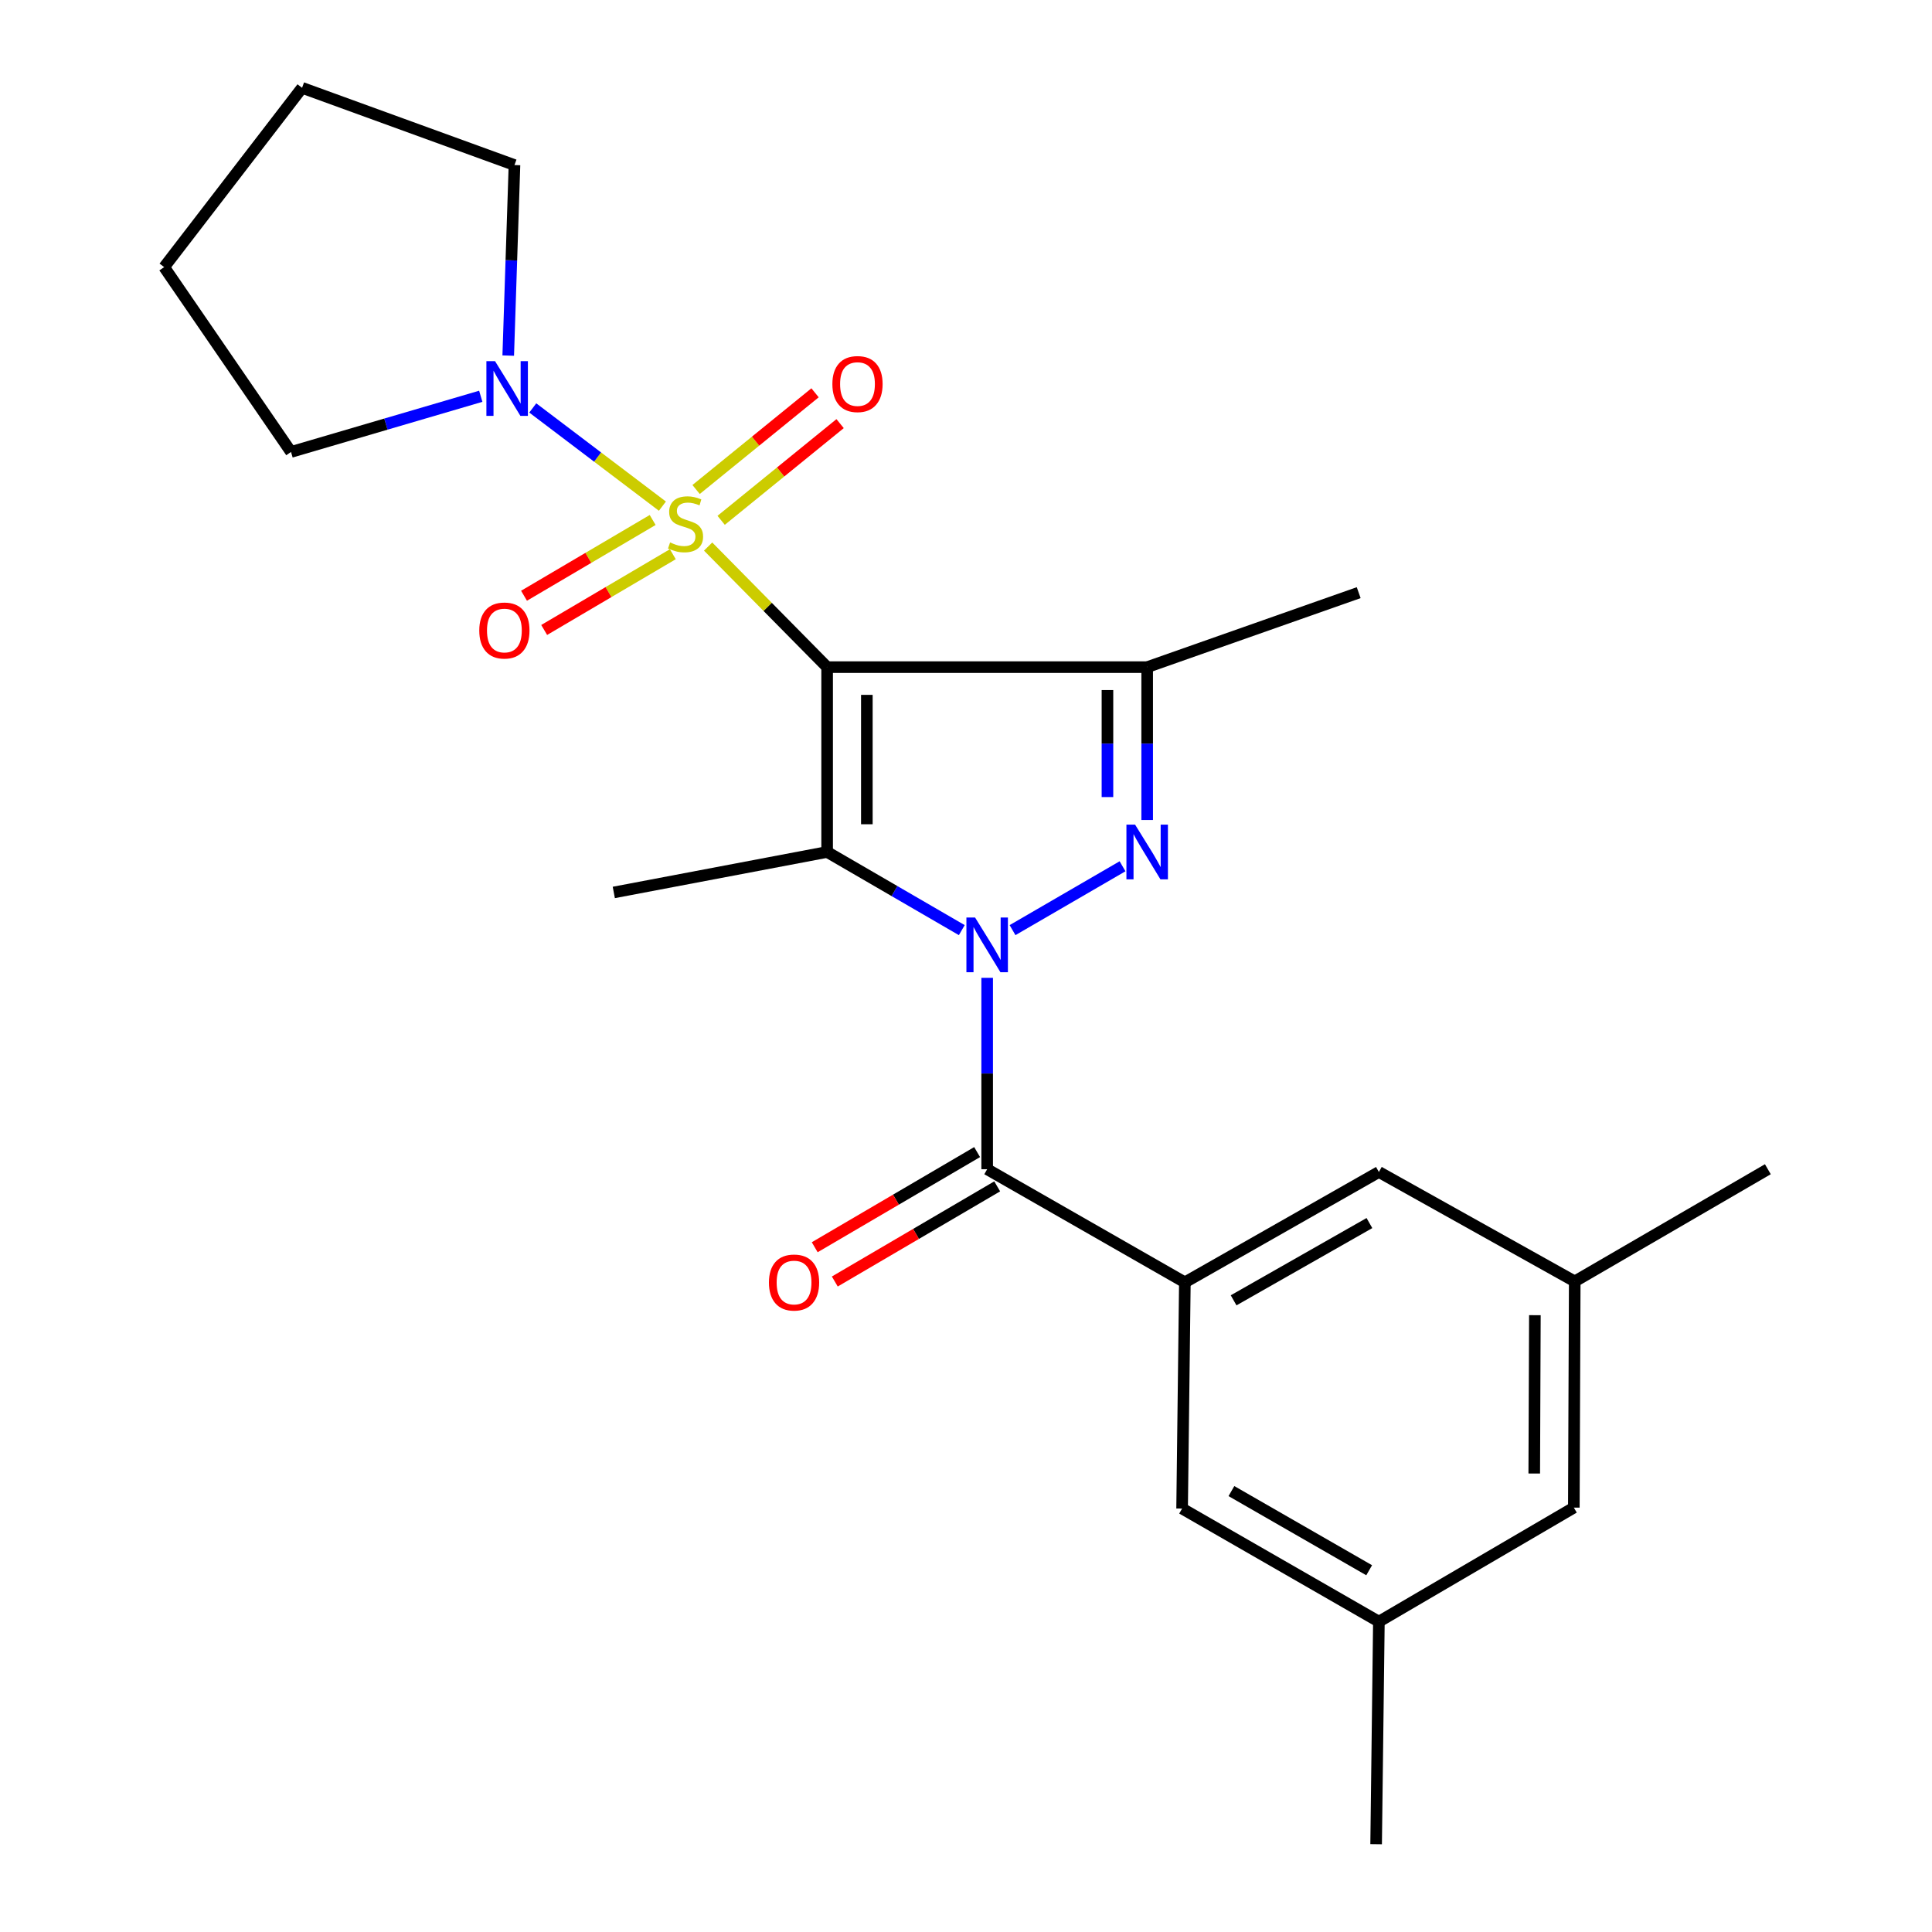 <?xml version='1.0' encoding='iso-8859-1'?>
<svg version='1.1' baseProfile='full'
              xmlns='http://www.w3.org/2000/svg'
                      xmlns:rdkit='http://www.rdkit.org/xml'
                      xmlns:xlink='http://www.w3.org/1999/xlink'
                  xml:space='preserve'
width='1000px' height='1000px' viewBox='0 0 1000 1000'>
<!-- END OF HEADER -->
<rect style='opacity:1.0;fill:#FFFFFF;stroke:none' width='1000' height='1000' x='0' y='0'> </rect>
<path class='bond-0' d='M 428.12,345.309 L 397.322,314.103' style='fill:none;fill-rule:evenodd;stroke:#000000;stroke-width:6px;stroke-linecap:butt;stroke-linejoin:miter;stroke-opacity:1' />
<path class='bond-0' d='M 397.322,314.103 L 366.524,282.897' style='fill:none;fill-rule:evenodd;stroke:#CCCC00;stroke-width:6px;stroke-linecap:butt;stroke-linejoin:miter;stroke-opacity:1' />
<path class='bond-2' d='M 428.12,345.309 L 428.12,440.982' style='fill:none;fill-rule:evenodd;stroke:#000000;stroke-width:6px;stroke-linecap:butt;stroke-linejoin:miter;stroke-opacity:1' />
<path class='bond-2' d='M 448.68,359.66 L 448.68,426.631' style='fill:none;fill-rule:evenodd;stroke:#000000;stroke-width:6px;stroke-linecap:butt;stroke-linejoin:miter;stroke-opacity:1' />
<path class='bond-4' d='M 428.12,345.309 L 593.776,345.309' style='fill:none;fill-rule:evenodd;stroke:#000000;stroke-width:6px;stroke-linecap:butt;stroke-linejoin:miter;stroke-opacity:1' />
<path class='bond-6' d='M 342.86,261.982 L 309.309,236.566' style='fill:none;fill-rule:evenodd;stroke:#CCCC00;stroke-width:6px;stroke-linecap:butt;stroke-linejoin:miter;stroke-opacity:1' />
<path class='bond-6' d='M 309.309,236.566 L 275.759,211.15' style='fill:none;fill-rule:evenodd;stroke:#0000FF;stroke-width:6px;stroke-linecap:butt;stroke-linejoin:miter;stroke-opacity:1' />
<path class='bond-8' d='M 373.267,269.319 L 404.053,244.294' style='fill:none;fill-rule:evenodd;stroke:#CCCC00;stroke-width:6px;stroke-linecap:butt;stroke-linejoin:miter;stroke-opacity:1' />
<path class='bond-8' d='M 404.053,244.294 L 434.839,219.268' style='fill:none;fill-rule:evenodd;stroke:#FF0000;stroke-width:6px;stroke-linecap:butt;stroke-linejoin:miter;stroke-opacity:1' />
<path class='bond-8' d='M 360.299,253.365 L 391.085,228.34' style='fill:none;fill-rule:evenodd;stroke:#CCCC00;stroke-width:6px;stroke-linecap:butt;stroke-linejoin:miter;stroke-opacity:1' />
<path class='bond-8' d='M 391.085,228.34 L 421.87,203.314' style='fill:none;fill-rule:evenodd;stroke:#FF0000;stroke-width:6px;stroke-linecap:butt;stroke-linejoin:miter;stroke-opacity:1' />
<path class='bond-9' d='M 337.819,269.145 L 304.526,288.75' style='fill:none;fill-rule:evenodd;stroke:#CCCC00;stroke-width:6px;stroke-linecap:butt;stroke-linejoin:miter;stroke-opacity:1' />
<path class='bond-9' d='M 304.526,288.75 L 271.233,308.355' style='fill:none;fill-rule:evenodd;stroke:#FF0000;stroke-width:6px;stroke-linecap:butt;stroke-linejoin:miter;stroke-opacity:1' />
<path class='bond-9' d='M 348.252,286.861 L 314.958,306.466' style='fill:none;fill-rule:evenodd;stroke:#CCCC00;stroke-width:6px;stroke-linecap:butt;stroke-linejoin:miter;stroke-opacity:1' />
<path class='bond-9' d='M 314.958,306.466 L 281.665,326.071' style='fill:none;fill-rule:evenodd;stroke:#FF0000;stroke-width:6px;stroke-linecap:butt;stroke-linejoin:miter;stroke-opacity:1' />
<path class='bond-1' d='M 497.82,481.434 L 462.97,461.208' style='fill:none;fill-rule:evenodd;stroke:#0000FF;stroke-width:6px;stroke-linecap:butt;stroke-linejoin:miter;stroke-opacity:1' />
<path class='bond-1' d='M 462.97,461.208 L 428.12,440.982' style='fill:none;fill-rule:evenodd;stroke:#000000;stroke-width:6px;stroke-linecap:butt;stroke-linejoin:miter;stroke-opacity:1' />
<path class='bond-5' d='M 510.954,506.121 L 510.954,555.654' style='fill:none;fill-rule:evenodd;stroke:#0000FF;stroke-width:6px;stroke-linecap:butt;stroke-linejoin:miter;stroke-opacity:1' />
<path class='bond-5' d='M 510.954,555.654 L 510.954,605.187' style='fill:none;fill-rule:evenodd;stroke:#000000;stroke-width:6px;stroke-linecap:butt;stroke-linejoin:miter;stroke-opacity:1' />
<path class='bond-24' d='M 524.088,481.434 L 581.022,448.385' style='fill:none;fill-rule:evenodd;stroke:#0000FF;stroke-width:6px;stroke-linecap:butt;stroke-linejoin:miter;stroke-opacity:1' />
<path class='bond-15' d='M 428.12,440.982 L 317.702,461.93' style='fill:none;fill-rule:evenodd;stroke:#000000;stroke-width:6px;stroke-linecap:butt;stroke-linejoin:miter;stroke-opacity:1' />
<path class='bond-3' d='M 593.776,424.43 L 593.776,384.87' style='fill:none;fill-rule:evenodd;stroke:#0000FF;stroke-width:6px;stroke-linecap:butt;stroke-linejoin:miter;stroke-opacity:1' />
<path class='bond-3' d='M 593.776,384.87 L 593.776,345.309' style='fill:none;fill-rule:evenodd;stroke:#000000;stroke-width:6px;stroke-linecap:butt;stroke-linejoin:miter;stroke-opacity:1' />
<path class='bond-3' d='M 573.216,412.562 L 573.216,384.87' style='fill:none;fill-rule:evenodd;stroke:#0000FF;stroke-width:6px;stroke-linecap:butt;stroke-linejoin:miter;stroke-opacity:1' />
<path class='bond-3' d='M 573.216,384.87 L 573.216,357.178' style='fill:none;fill-rule:evenodd;stroke:#000000;stroke-width:6px;stroke-linecap:butt;stroke-linejoin:miter;stroke-opacity:1' />
<path class='bond-17' d='M 593.776,345.309 L 703.258,306.76' style='fill:none;fill-rule:evenodd;stroke:#000000;stroke-width:6px;stroke-linecap:butt;stroke-linejoin:miter;stroke-opacity:1' />
<path class='bond-7' d='M 510.954,605.187 L 613.285,663.748' style='fill:none;fill-rule:evenodd;stroke:#000000;stroke-width:6px;stroke-linecap:butt;stroke-linejoin:miter;stroke-opacity:1' />
<path class='bond-12' d='M 505.757,596.317 L 463.728,620.941' style='fill:none;fill-rule:evenodd;stroke:#000000;stroke-width:6px;stroke-linecap:butt;stroke-linejoin:miter;stroke-opacity:1' />
<path class='bond-12' d='M 463.728,620.941 L 421.698,645.565' style='fill:none;fill-rule:evenodd;stroke:#FF0000;stroke-width:6px;stroke-linecap:butt;stroke-linejoin:miter;stroke-opacity:1' />
<path class='bond-12' d='M 516.15,614.057 L 474.121,638.681' style='fill:none;fill-rule:evenodd;stroke:#000000;stroke-width:6px;stroke-linecap:butt;stroke-linejoin:miter;stroke-opacity:1' />
<path class='bond-12' d='M 474.121,638.681 L 432.091,663.305' style='fill:none;fill-rule:evenodd;stroke:#FF0000;stroke-width:6px;stroke-linecap:butt;stroke-linejoin:miter;stroke-opacity:1' />
<path class='bond-18' d='M 263.058,184.051 L 264.674,134.742' style='fill:none;fill-rule:evenodd;stroke:#0000FF;stroke-width:6px;stroke-linecap:butt;stroke-linejoin:miter;stroke-opacity:1' />
<path class='bond-18' d='M 264.674,134.742 L 266.291,85.432' style='fill:none;fill-rule:evenodd;stroke:#000000;stroke-width:6px;stroke-linecap:butt;stroke-linejoin:miter;stroke-opacity:1' />
<path class='bond-19' d='M 248.844,205.111 L 199.737,219.522' style='fill:none;fill-rule:evenodd;stroke:#0000FF;stroke-width:6px;stroke-linecap:butt;stroke-linejoin:miter;stroke-opacity:1' />
<path class='bond-19' d='M 199.737,219.522 L 150.63,233.932' style='fill:none;fill-rule:evenodd;stroke:#000000;stroke-width:6px;stroke-linecap:butt;stroke-linejoin:miter;stroke-opacity:1' />
<path class='bond-10' d='M 613.285,663.748 L 713.709,606.615' style='fill:none;fill-rule:evenodd;stroke:#000000;stroke-width:6px;stroke-linecap:butt;stroke-linejoin:miter;stroke-opacity:1' />
<path class='bond-10' d='M 638.516,673.048 L 708.812,633.055' style='fill:none;fill-rule:evenodd;stroke:#000000;stroke-width:6px;stroke-linecap:butt;stroke-linejoin:miter;stroke-opacity:1' />
<path class='bond-11' d='M 613.285,663.748 L 611.857,780.826' style='fill:none;fill-rule:evenodd;stroke:#000000;stroke-width:6px;stroke-linecap:butt;stroke-linejoin:miter;stroke-opacity:1' />
<path class='bond-13' d='M 713.709,606.615 L 815.081,663.257' style='fill:none;fill-rule:evenodd;stroke:#000000;stroke-width:6px;stroke-linecap:butt;stroke-linejoin:miter;stroke-opacity:1' />
<path class='bond-14' d='M 611.857,780.826 L 713.709,839.364' style='fill:none;fill-rule:evenodd;stroke:#000000;stroke-width:6px;stroke-linecap:butt;stroke-linejoin:miter;stroke-opacity:1' />
<path class='bond-14' d='M 637.38,771.781 L 708.676,812.758' style='fill:none;fill-rule:evenodd;stroke:#000000;stroke-width:6px;stroke-linecap:butt;stroke-linejoin:miter;stroke-opacity:1' />
<path class='bond-20' d='M 815.081,663.257 L 915.036,605.187' style='fill:none;fill-rule:evenodd;stroke:#000000;stroke-width:6px;stroke-linecap:butt;stroke-linejoin:miter;stroke-opacity:1' />
<path class='bond-26' d='M 815.081,663.257 L 814.612,780.334' style='fill:none;fill-rule:evenodd;stroke:#000000;stroke-width:6px;stroke-linecap:butt;stroke-linejoin:miter;stroke-opacity:1' />
<path class='bond-26' d='M 794.451,680.737 L 794.123,762.691' style='fill:none;fill-rule:evenodd;stroke:#000000;stroke-width:6px;stroke-linecap:butt;stroke-linejoin:miter;stroke-opacity:1' />
<path class='bond-16' d='M 713.709,839.364 L 814.612,780.334' style='fill:none;fill-rule:evenodd;stroke:#000000;stroke-width:6px;stroke-linecap:butt;stroke-linejoin:miter;stroke-opacity:1' />
<path class='bond-21' d='M 713.709,839.364 L 712.281,954.545' style='fill:none;fill-rule:evenodd;stroke:#000000;stroke-width:6px;stroke-linecap:butt;stroke-linejoin:miter;stroke-opacity:1' />
<path class='bond-23' d='M 266.291,85.432 L 156.352,45.455' style='fill:none;fill-rule:evenodd;stroke:#000000;stroke-width:6px;stroke-linecap:butt;stroke-linejoin:miter;stroke-opacity:1' />
<path class='bond-22' d='M 150.63,233.932 L 84.964,138.26' style='fill:none;fill-rule:evenodd;stroke:#000000;stroke-width:6px;stroke-linecap:butt;stroke-linejoin:miter;stroke-opacity:1' />
<path class='bond-25' d='M 84.964,138.26 L 156.352,45.455' style='fill:none;fill-rule:evenodd;stroke:#000000;stroke-width:6px;stroke-linecap:butt;stroke-linejoin:miter;stroke-opacity:1' />
<path  class='atom-1' d='M 346.836 280.774
Q 347.156 280.894, 348.476 281.454
Q 349.796 282.014, 351.236 282.374
Q 352.716 282.694, 354.156 282.694
Q 356.836 282.694, 358.396 281.414
Q 359.956 280.094, 359.956 277.814
Q 359.956 276.254, 359.156 275.294
Q 358.396 274.334, 357.196 273.814
Q 355.996 273.294, 353.996 272.694
Q 351.476 271.934, 349.956 271.214
Q 348.476 270.494, 347.396 268.974
Q 346.356 267.454, 346.356 264.894
Q 346.356 261.334, 348.756 259.134
Q 351.196 256.934, 355.996 256.934
Q 359.276 256.934, 362.996 258.494
L 362.076 261.574
Q 358.676 260.174, 356.116 260.174
Q 353.356 260.174, 351.836 261.334
Q 350.316 262.454, 350.356 264.414
Q 350.356 265.934, 351.116 266.854
Q 351.916 267.774, 353.036 268.294
Q 354.196 268.814, 356.116 269.414
Q 358.676 270.214, 360.196 271.014
Q 361.716 271.814, 362.796 273.454
Q 363.916 275.054, 363.916 277.814
Q 363.916 281.734, 361.276 283.854
Q 358.676 285.934, 354.316 285.934
Q 351.796 285.934, 349.876 285.374
Q 347.996 284.854, 345.756 283.934
L 346.836 280.774
' fill='#CCCC00'/>
<path  class='atom-2' d='M 504.694 474.898
L 513.974 489.898
Q 514.894 491.378, 516.374 494.058
Q 517.854 496.738, 517.934 496.898
L 517.934 474.898
L 521.694 474.898
L 521.694 503.218
L 517.814 503.218
L 507.854 486.818
Q 506.694 484.898, 505.454 482.698
Q 504.254 480.498, 503.894 479.818
L 503.894 503.218
L 500.214 503.218
L 500.214 474.898
L 504.694 474.898
' fill='#0000FF'/>
<path  class='atom-4' d='M 587.516 426.822
L 596.796 441.822
Q 597.716 443.302, 599.196 445.982
Q 600.676 448.662, 600.756 448.822
L 600.756 426.822
L 604.516 426.822
L 604.516 455.142
L 600.636 455.142
L 590.676 438.742
Q 589.516 436.822, 588.276 434.622
Q 587.076 432.422, 586.716 431.742
L 586.716 455.142
L 583.036 455.142
L 583.036 426.822
L 587.516 426.822
' fill='#0000FF'/>
<path  class='atom-7' d='M 256.239 186.945
L 265.519 201.945
Q 266.439 203.425, 267.919 206.105
Q 269.399 208.785, 269.479 208.945
L 269.479 186.945
L 273.239 186.945
L 273.239 215.265
L 269.359 215.265
L 259.399 198.865
Q 258.239 196.945, 256.999 194.745
Q 255.799 192.545, 255.439 191.865
L 255.439 215.265
L 251.759 215.265
L 251.759 186.945
L 256.239 186.945
' fill='#0000FF'/>
<path  class='atom-9' d='M 430.837 198.786
Q 430.837 191.986, 434.197 188.186
Q 437.557 184.386, 443.837 184.386
Q 450.117 184.386, 453.477 188.186
Q 456.837 191.986, 456.837 198.786
Q 456.837 205.666, 453.437 209.586
Q 450.037 213.466, 443.837 213.466
Q 437.597 213.466, 434.197 209.586
Q 430.837 205.706, 430.837 198.786
M 443.837 210.266
Q 448.157 210.266, 450.477 207.386
Q 452.837 204.466, 452.837 198.786
Q 452.837 193.226, 450.477 190.426
Q 448.157 187.586, 443.837 187.586
Q 439.517 187.586, 437.157 190.386
Q 434.837 193.186, 434.837 198.786
Q 434.837 204.506, 437.157 207.386
Q 439.517 210.266, 443.837 210.266
' fill='#FF0000'/>
<path  class='atom-10' d='M 248.071 326.349
Q 248.071 319.549, 251.431 315.749
Q 254.791 311.949, 261.071 311.949
Q 267.351 311.949, 270.711 315.749
Q 274.071 319.549, 274.071 326.349
Q 274.071 333.229, 270.671 337.149
Q 267.271 341.029, 261.071 341.029
Q 254.831 341.029, 251.431 337.149
Q 248.071 333.269, 248.071 326.349
M 261.071 337.829
Q 265.391 337.829, 267.711 334.949
Q 270.071 332.029, 270.071 326.349
Q 270.071 320.789, 267.711 317.989
Q 265.391 315.149, 261.071 315.149
Q 256.751 315.149, 254.391 317.949
Q 252.071 320.749, 252.071 326.349
Q 252.071 332.069, 254.391 334.949
Q 256.751 337.829, 261.071 337.829
' fill='#FF0000'/>
<path  class='atom-13' d='M 397.998 663.828
Q 397.998 657.028, 401.358 653.228
Q 404.718 649.428, 410.998 649.428
Q 417.278 649.428, 420.638 653.228
Q 423.998 657.028, 423.998 663.828
Q 423.998 670.708, 420.598 674.628
Q 417.198 678.508, 410.998 678.508
Q 404.758 678.508, 401.358 674.628
Q 397.998 670.748, 397.998 663.828
M 410.998 675.308
Q 415.318 675.308, 417.638 672.428
Q 419.998 669.508, 419.998 663.828
Q 419.998 658.268, 417.638 655.468
Q 415.318 652.628, 410.998 652.628
Q 406.678 652.628, 404.318 655.428
Q 401.998 658.228, 401.998 663.828
Q 401.998 669.548, 404.318 672.428
Q 406.678 675.308, 410.998 675.308
' fill='#FF0000'/>
</svg>

